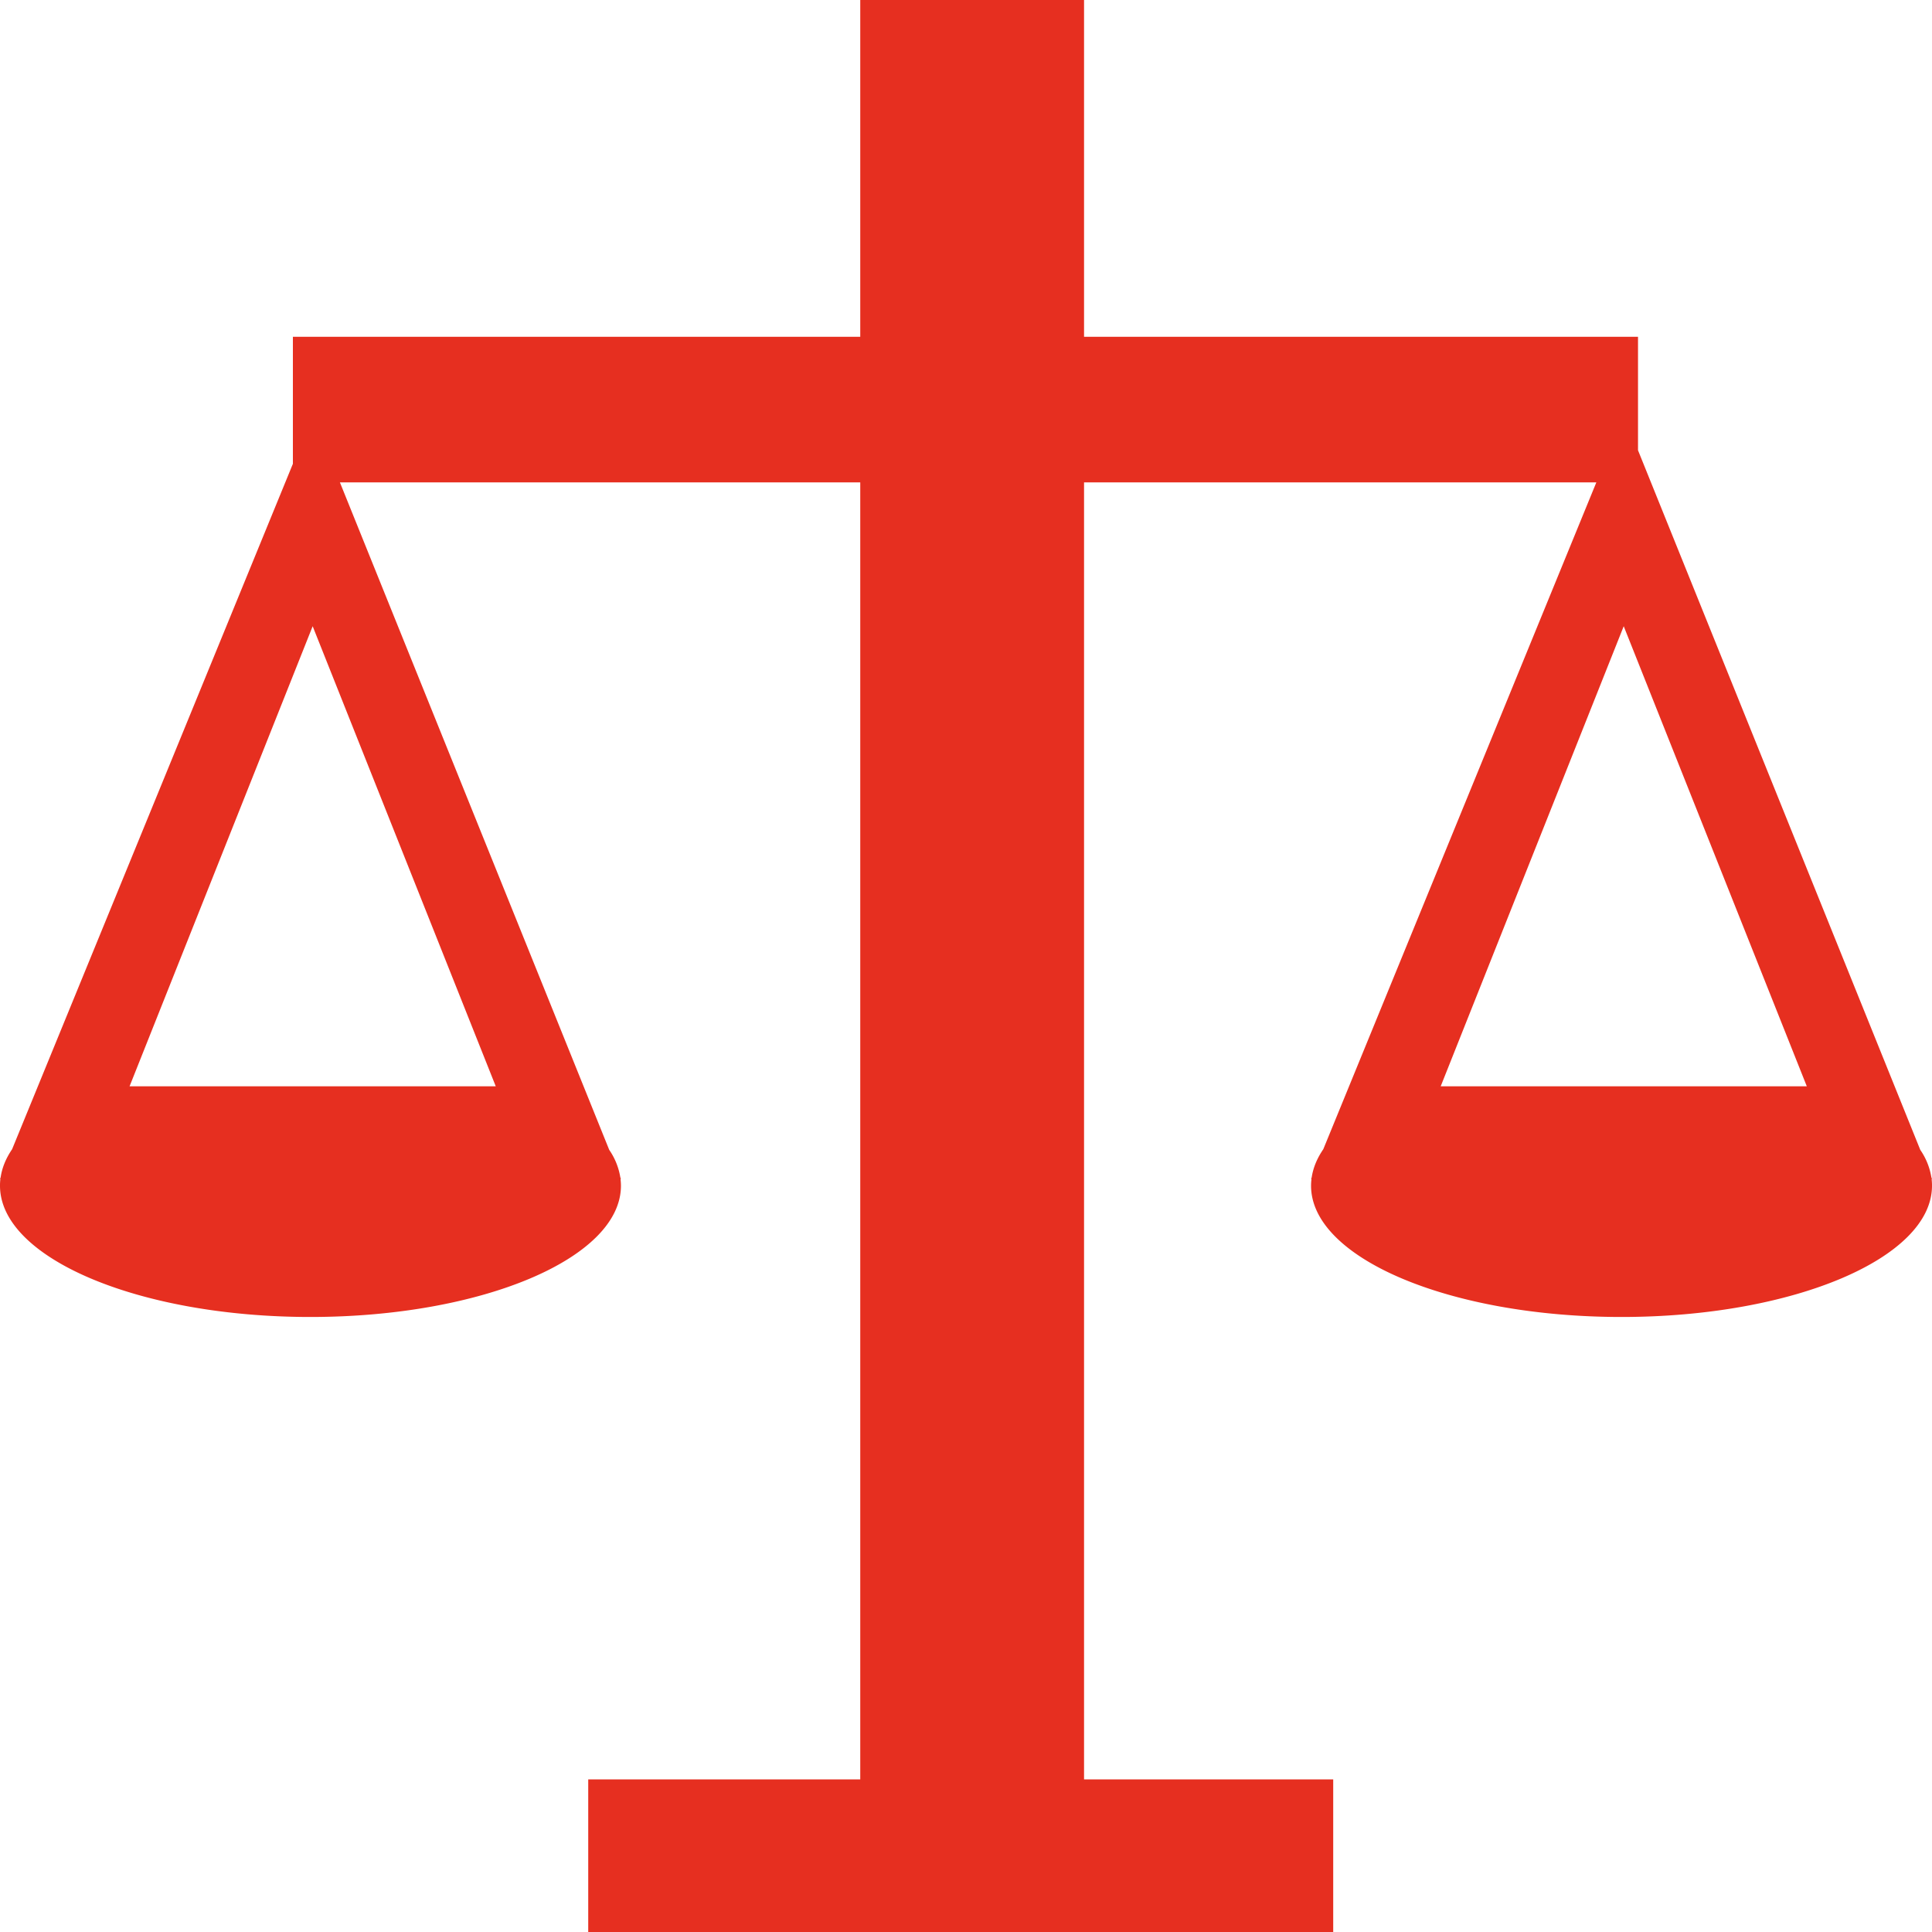 <svg width="30" height="30" viewBox="0 0 30 30" xmlns="http://www.w3.org/2000/svg"><path d="M30 18.306l-.01-.025a1.042 1.042 0 0 0-.172-.426L25.435 6.992V5.23h-8.602V0h-3.475v5.23h-8.81v1.972L.188 17.845c-.095.14-.156.286-.178.437l-.01.024h.006a.883.883 0 0 0-.006.106c0 1.125 2.158 2.038 4.82 2.038 2.663 0 4.822-.913 4.822-2.038a.875.875 0 0 0-.007-.106h.007l-.01-.025a1.042 1.042 0 0 0-.172-.426L5.278 7.49h8.08v20.14H9.134V30h11.568v-2.37h-3.869V7.49h7.955l-4.24 10.355c-.096.14-.157.286-.18.437l-.01.024h.007a.883.883 0 0 0-.007.106c0 1.125 2.159 2.038 4.821 2.038 2.663 0 4.821-.913 4.821-2.038a.875.875 0 0 0-.006-.106H30zM2.012 16.868l2.843-7.144 2.843 7.144H2.012zm20.359 0l2.842-7.144 2.843 7.144h-5.685z" fill="#E62F20" fill-rule="nonzero"/></svg>